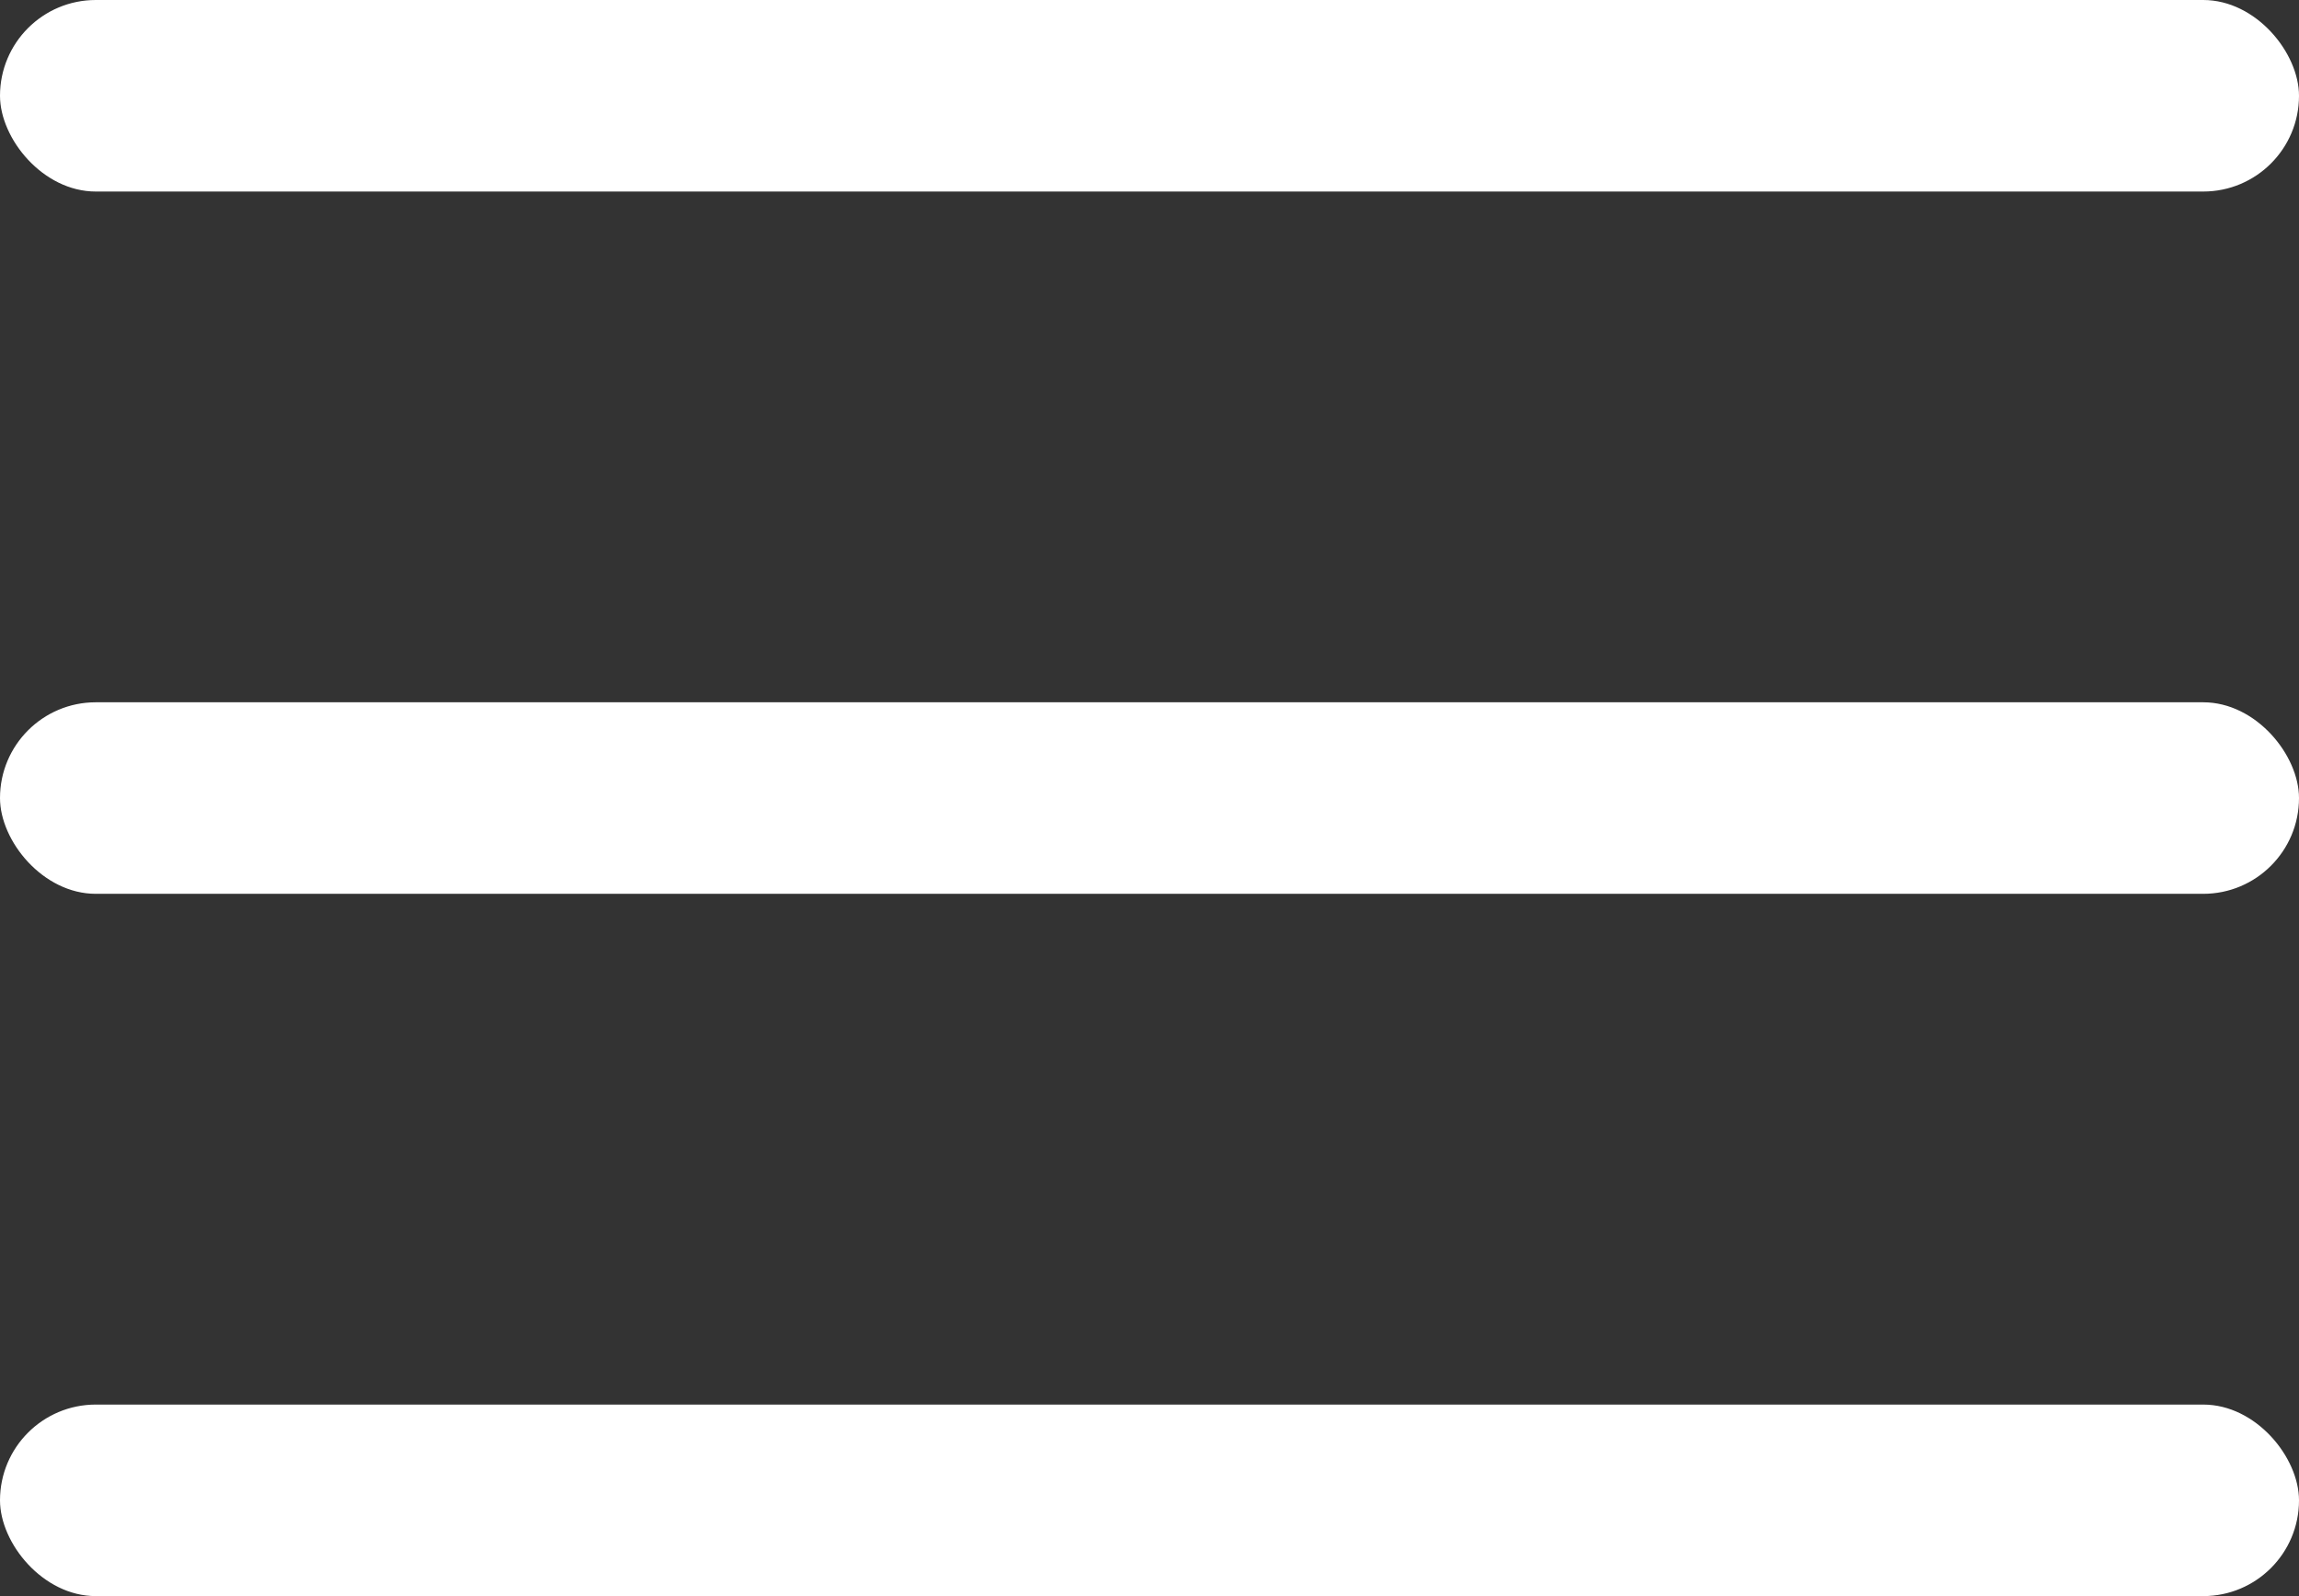 <svg width="36" height="25" viewBox="0 0 36 25" fill="none" xmlns="http://www.w3.org/2000/svg">
<rect x="0" y="0" width="36" height="25" fill="#333333" stroke="none"/>
<rect width="36" height="3" rx="1.5" fill="white"/>
<rect y="11" width="36" height="3" rx="1.5" fill="white"/>
<rect y="22" width="36" height="3" rx="1.5" fill="white"/>
</svg>
